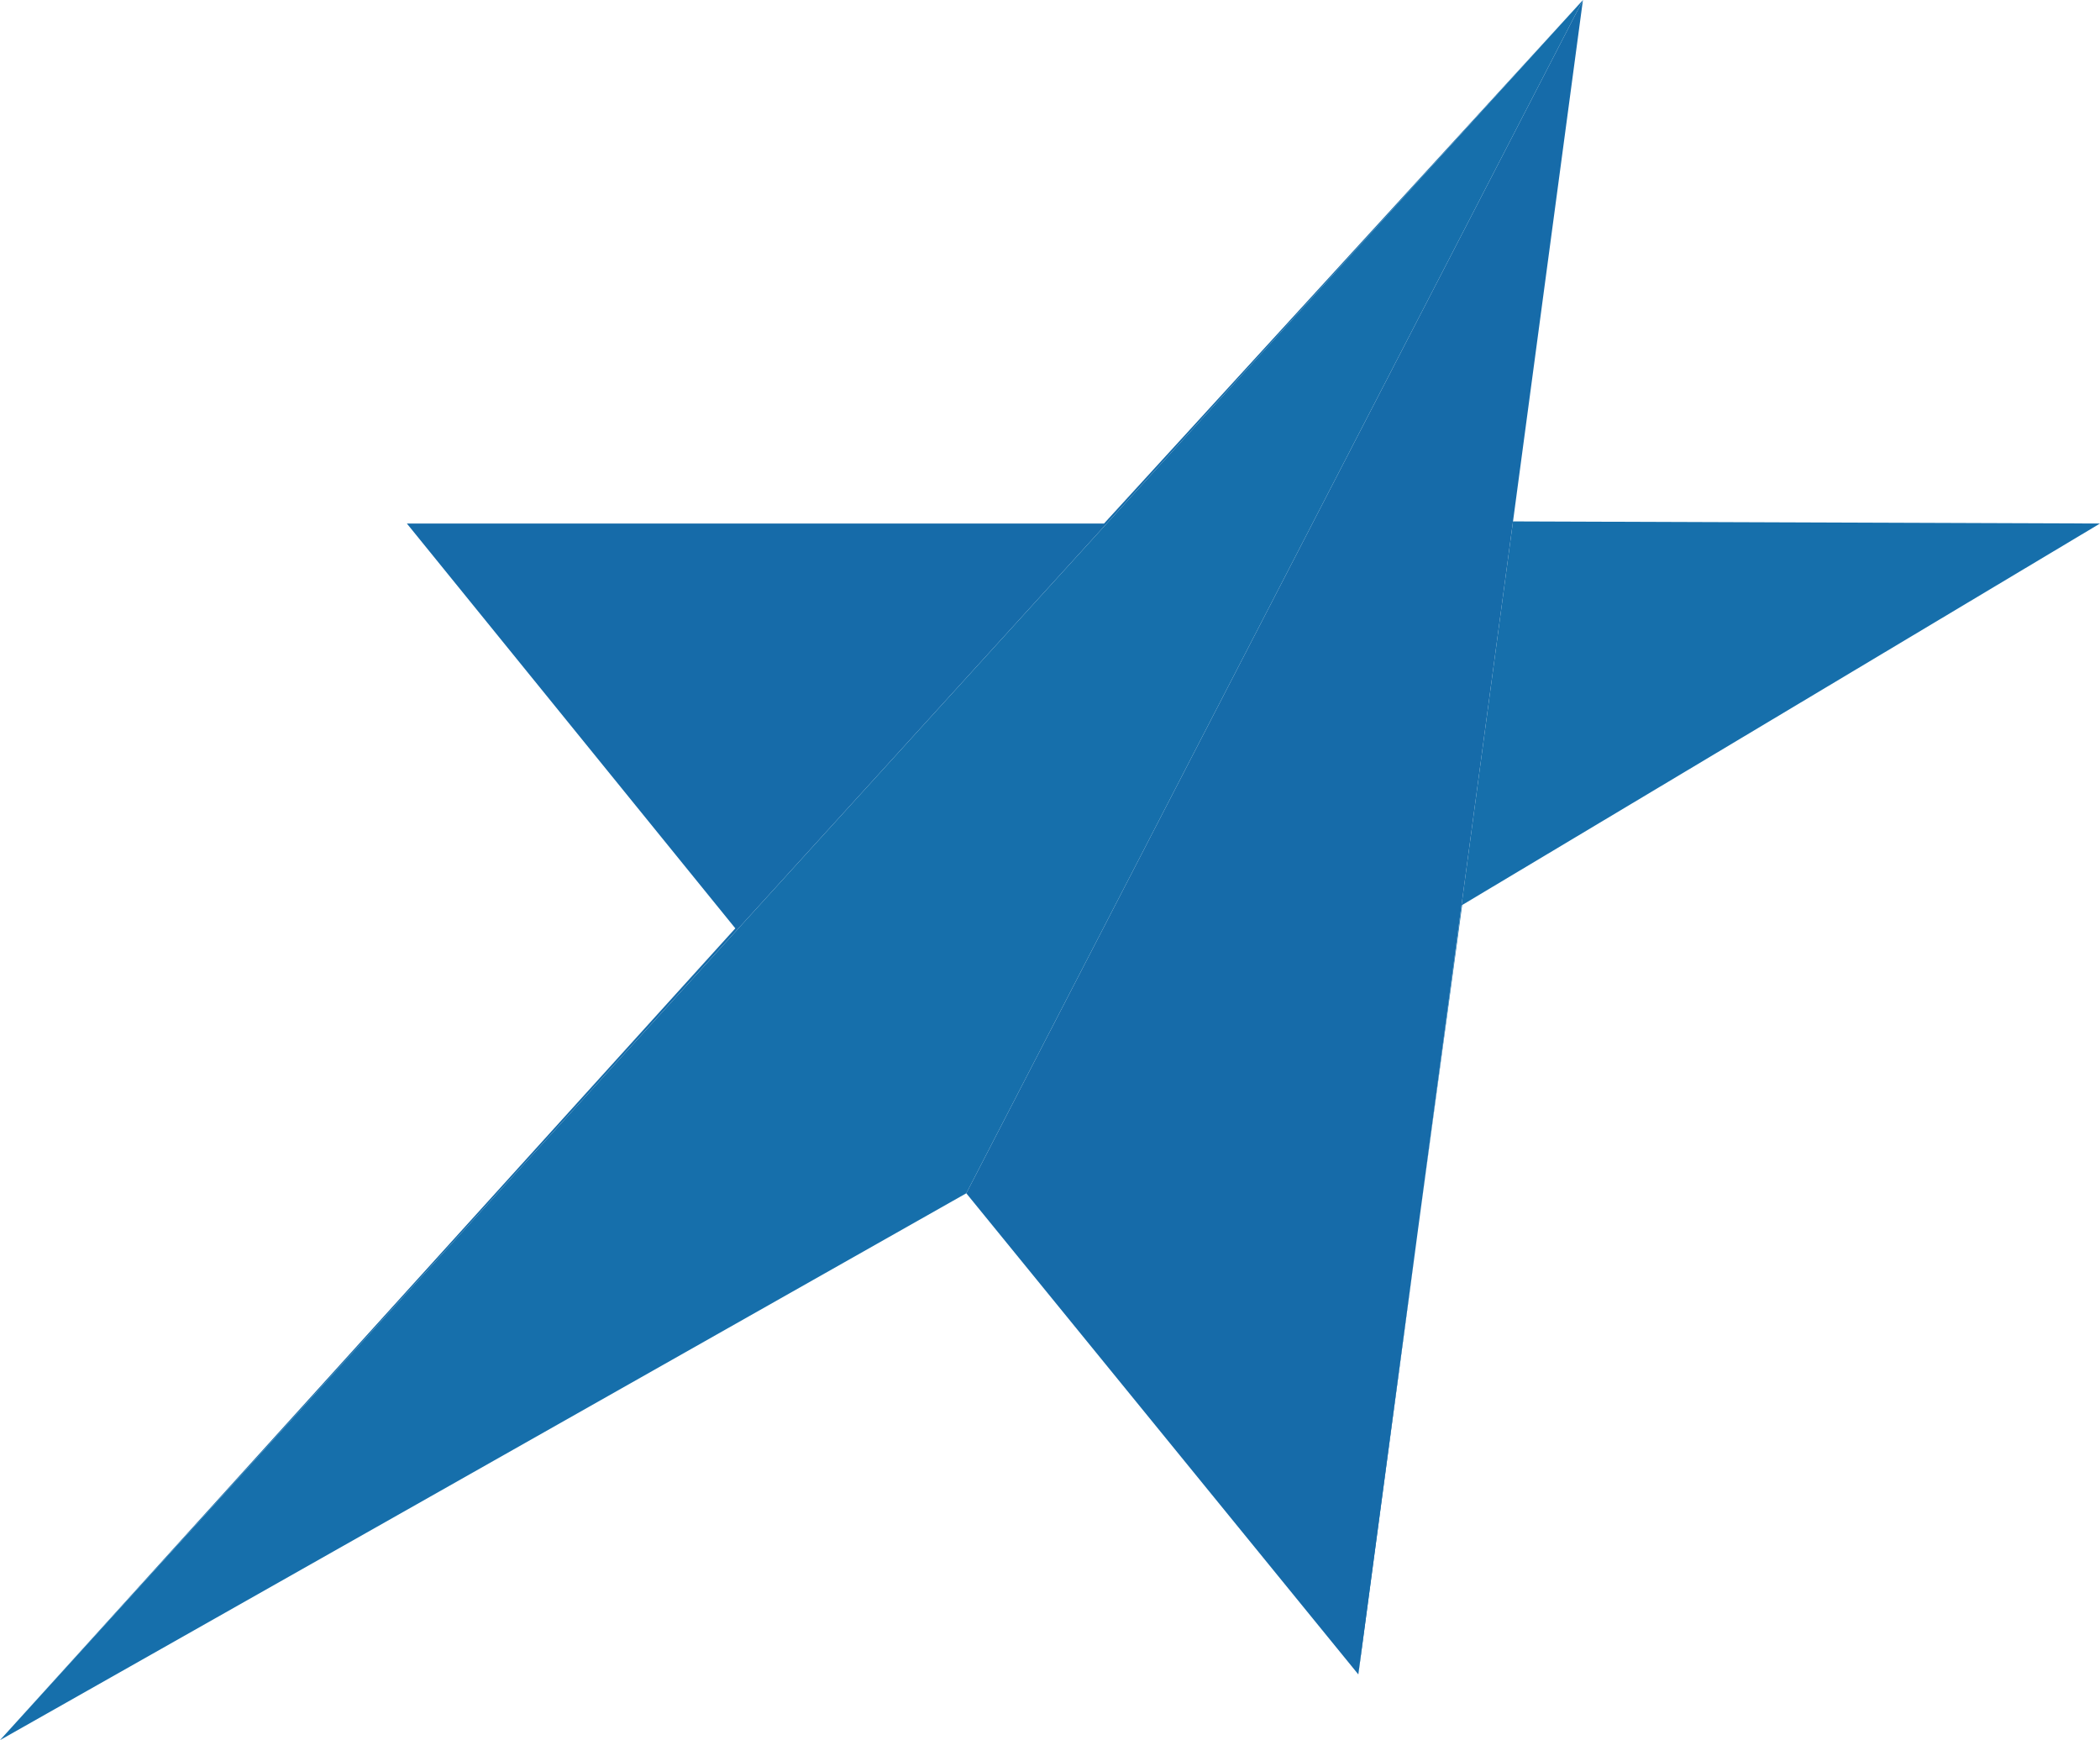 <?xml version="1.0" encoding="utf-8"?>
<!-- Generator: Adobe Illustrator 26.2.1, SVG Export Plug-In . SVG Version: 6.00 Build 0)  -->
<svg version="1.1" id="Layer_1" xmlns="http://www.w3.org/2000/svg" xmlns:xlink="http://www.w3.org/1999/xlink" x="0px" y="0px"
	 viewBox="0 0 99.1 82.1" style="enable-background:new 0 0 99.1 82.1;" xml:space="preserve">
<style type="text/css">
	.st0{fill:#166FAB;}
	.st1{fill:#166BA9;}
</style>
<g>
	<polygon class="st0" points="71.4,24.6 74.7,0 64.1,79 64.4,76.5 69,42.7 99.1,24.7 	"/>
	<polygon class="st1" points="45.6,56.3 64.1,79 74.7,0 	"/>
	<polygon class="st1" points="52.1,24.7 19.2,24.7 19.2,24.7 34.7,43.8 0,82.1 74.7,0 	"/>
	<polygon class="st0" points="0,82.1 45.6,56.3 74.7,0 	"/>
</g>
</svg>
